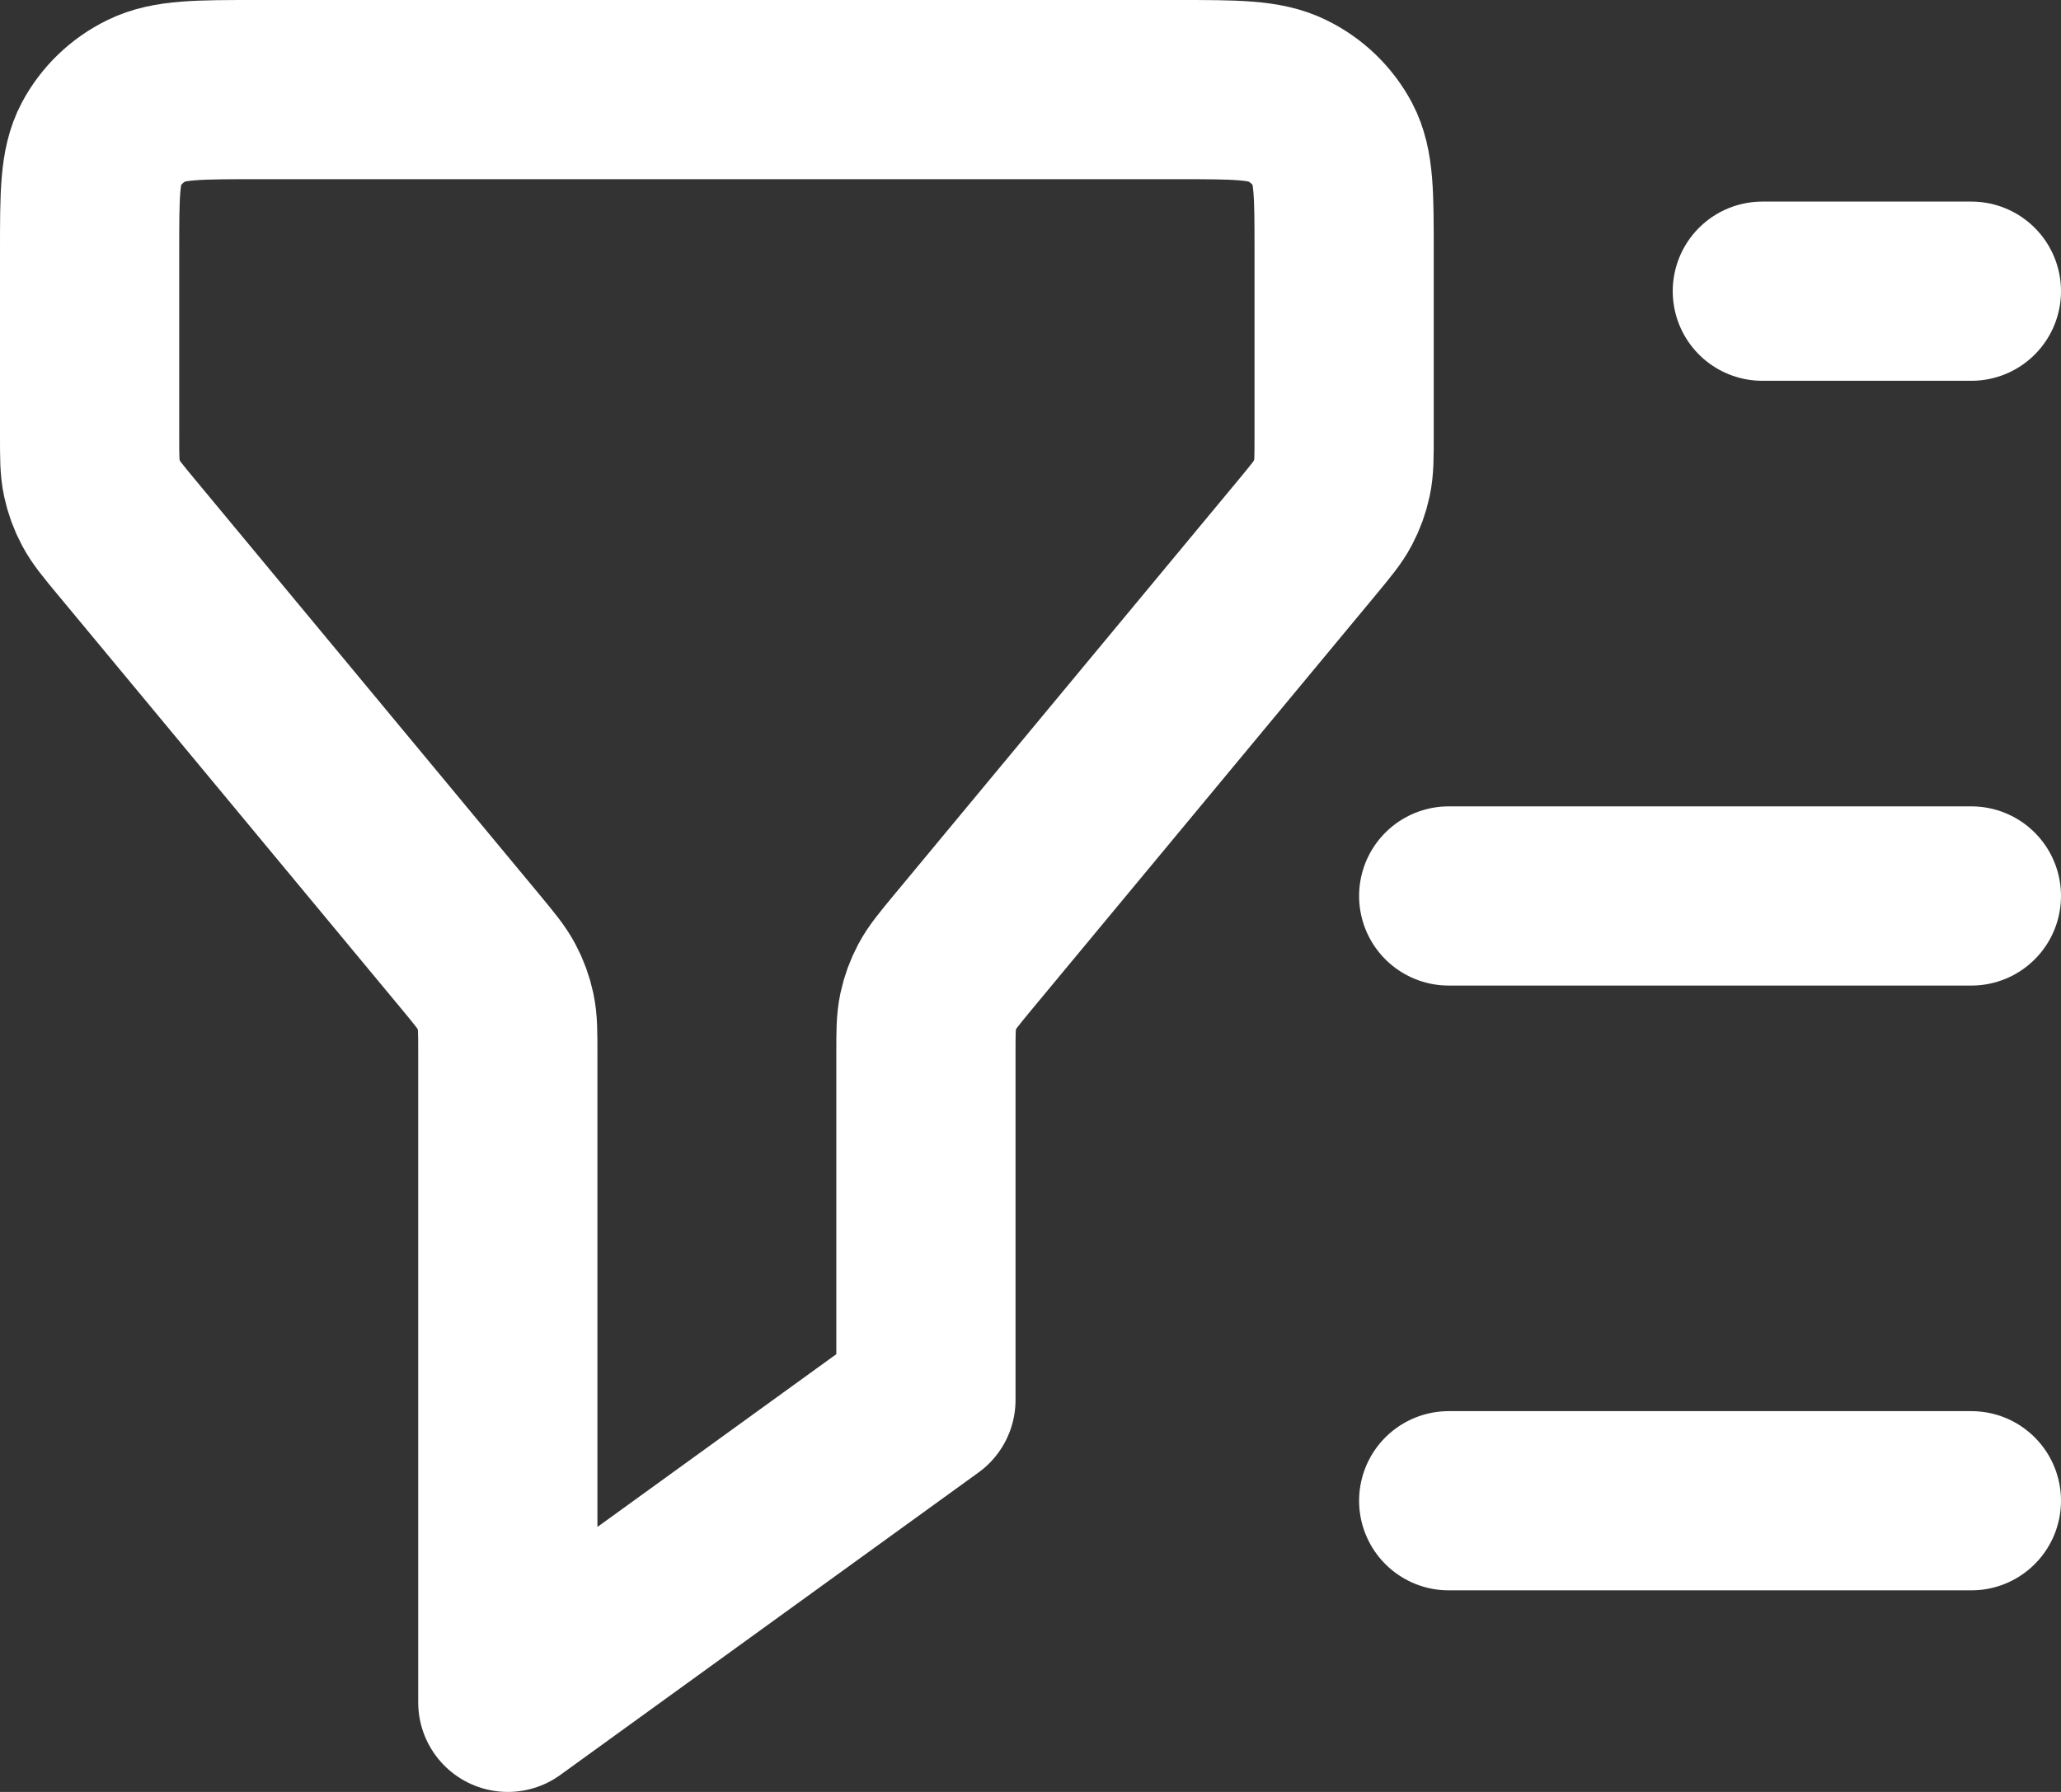<svg width="23" height="20" viewBox="0 0 23 20" fill="none" xmlns="http://www.w3.org/2000/svg">
<rect x="0" y="0" width="23" height="20" fill="#333333" stroke="none"/>
<path d="M22 3.25H19.667M22 10H16.167M22 16.75H16.167M5.667 19V11.756C5.667 11.522 5.667 11.405 5.643 11.293C5.622 11.194 5.587 11.098 5.539 11.008C5.485 10.906 5.409 10.815 5.258 10.632L1.409 5.993C1.257 5.81 1.182 5.719 1.128 5.617C1.08 5.527 1.045 5.431 1.024 5.332C1 5.22 1 5.103 1 4.869V2.8C1 2.17 1 1.855 1.127 1.614C1.239 1.403 1.417 1.23 1.637 1.123C1.887 1 2.213 1 2.867 1H13.133C13.787 1 14.114 1 14.363 1.123C14.583 1.23 14.761 1.403 14.873 1.614C15 1.855 15 2.17 15 2.8V4.869C15 5.103 15 5.22 14.976 5.332C14.955 5.431 14.92 5.527 14.872 5.617C14.818 5.719 14.742 5.81 14.591 5.993L10.742 10.632C10.591 10.815 10.515 10.906 10.461 11.008C10.413 11.098 10.378 11.194 10.357 11.293C10.333 11.405 10.333 11.522 10.333 11.756V15.625L5.667 19Z" stroke="white" stroke-width="2" stroke-linecap="round" stroke-linejoin="round"/>
</svg>
